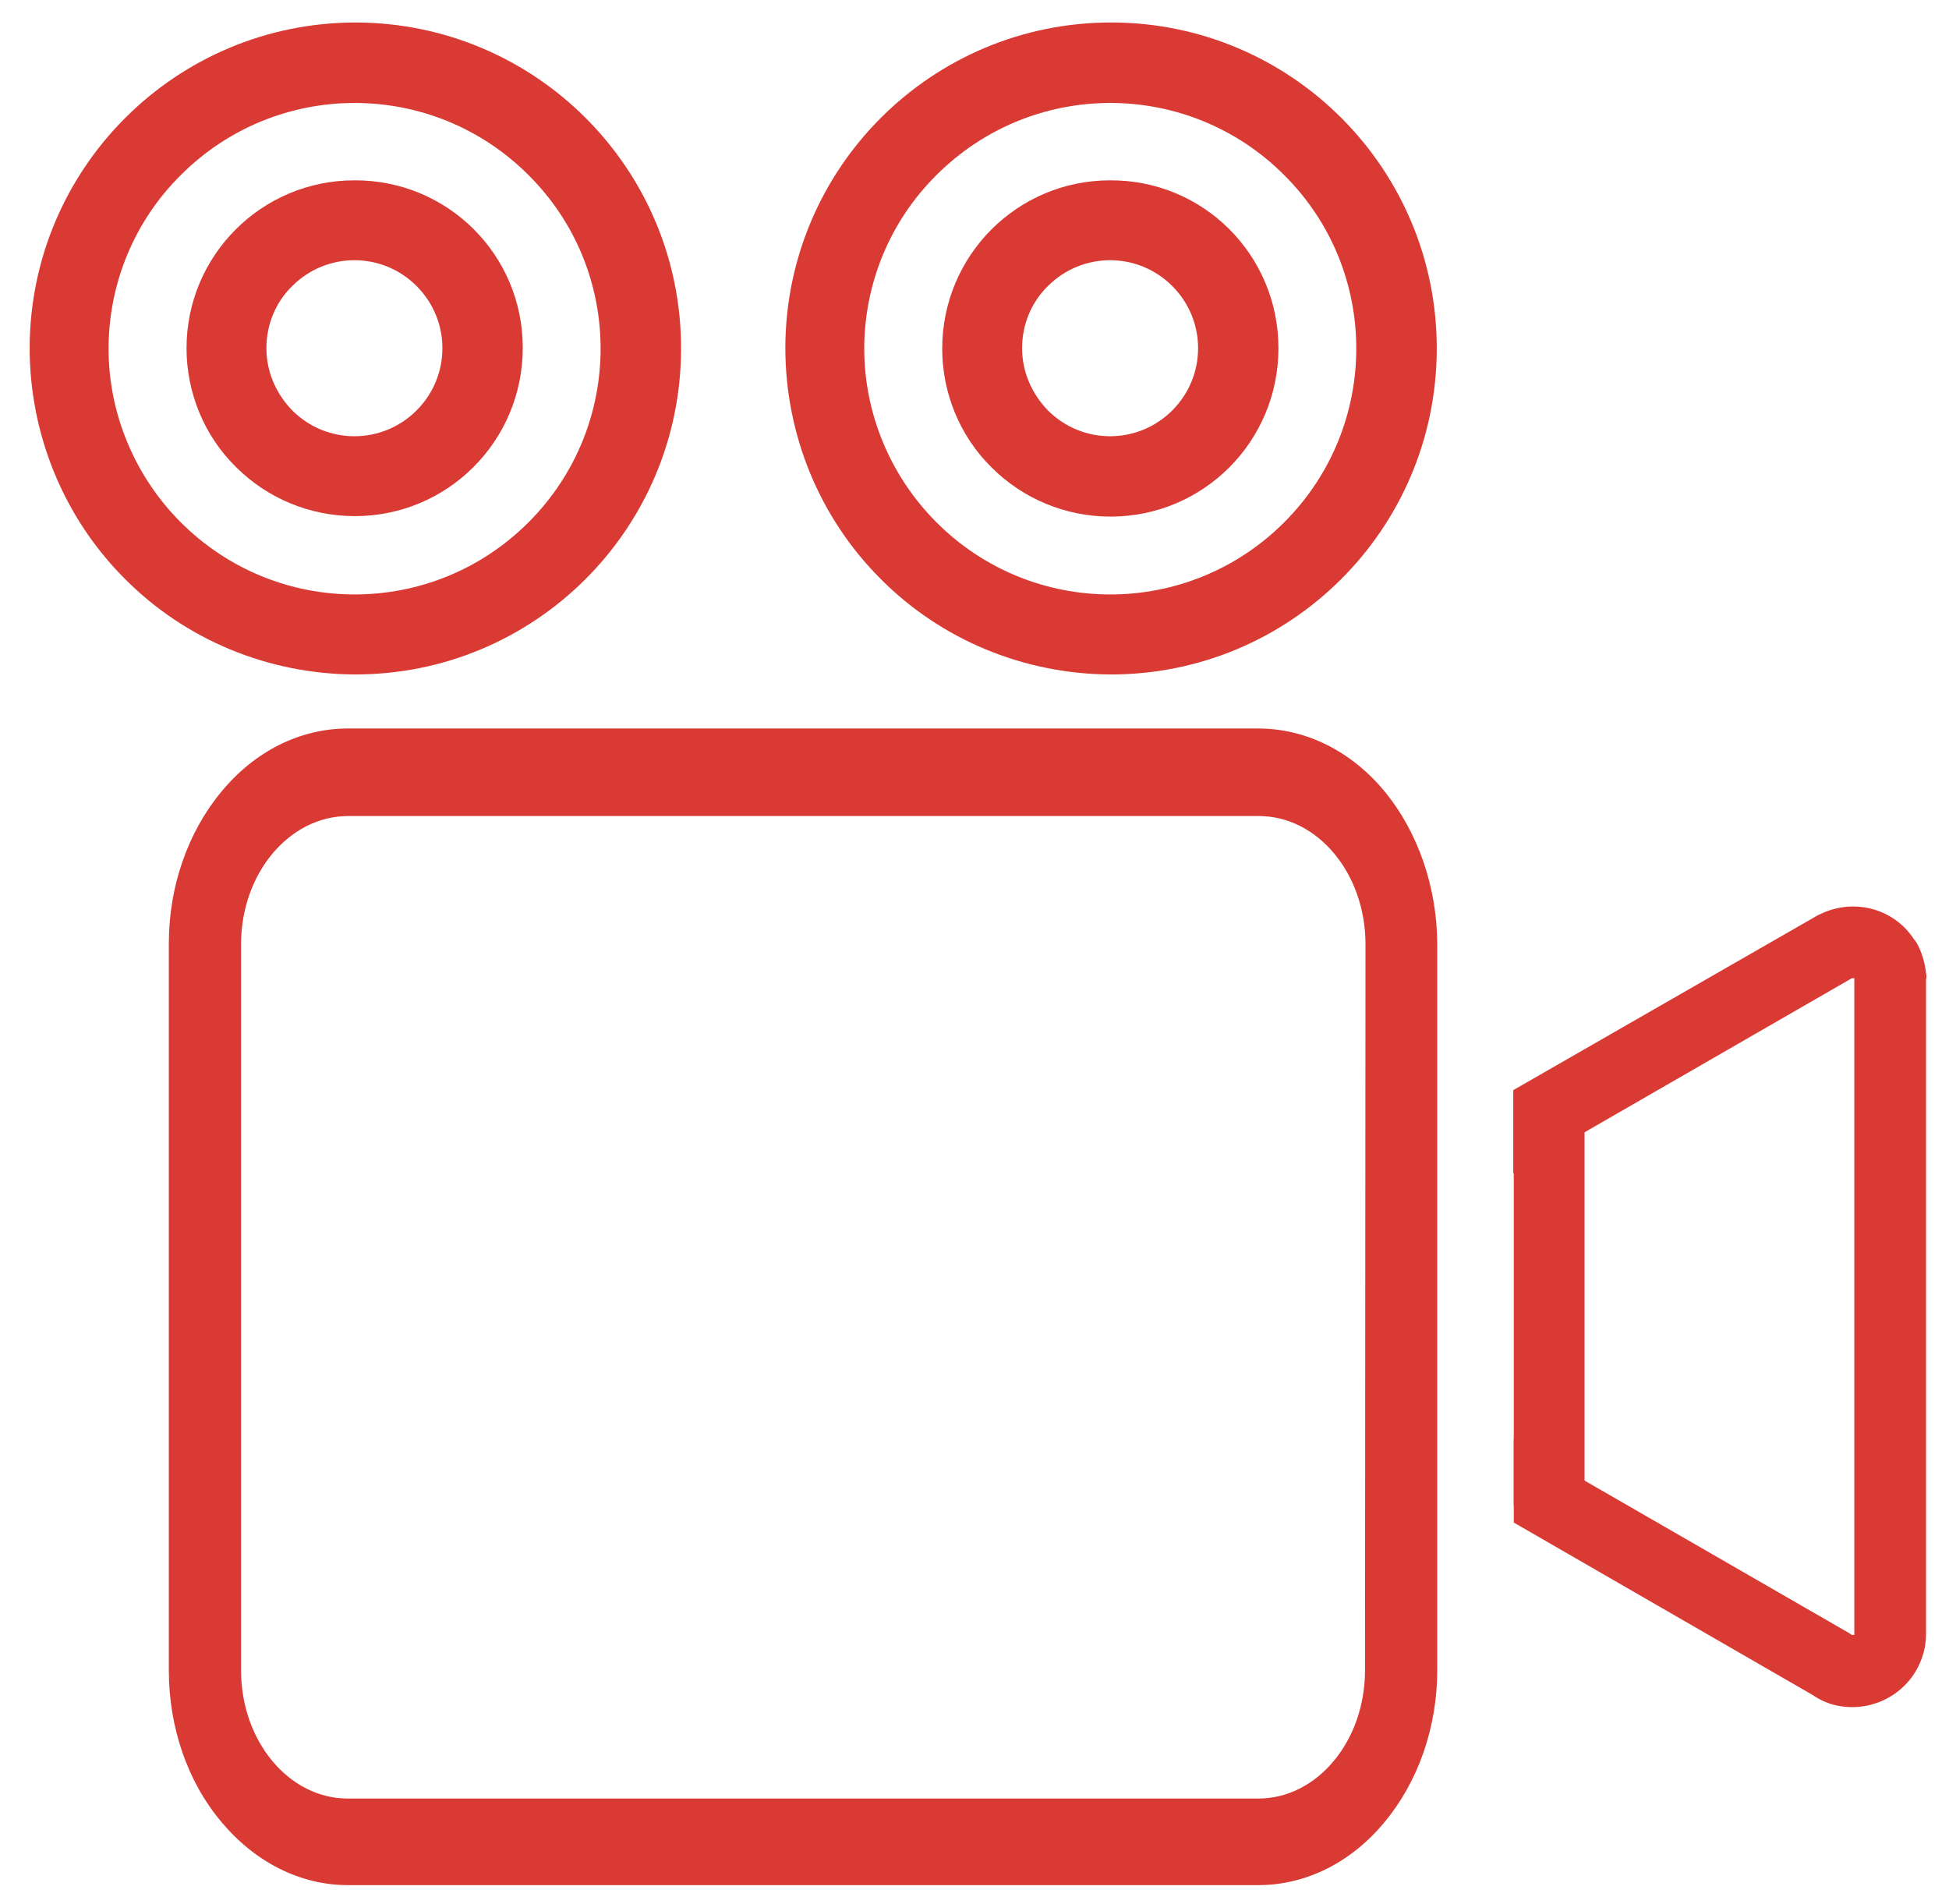 <?xml version="1.0" encoding="utf-8"?>
<!-- Generator: Adobe Illustrator 22.0.1, SVG Export Plug-In . SVG Version: 6.00 Build 0)  -->
<svg version="1.1" id="Capa_1" xmlns="http://www.w3.org/2000/svg" xmlns:xlink="http://www.w3.org/1999/xlink" x="0px" y="0px"
	 viewBox="0 0 407.5 398.1" style="enable-background:new 0 0 407.5 398.1;" xml:space="preserve">
<style type="text/css">
	.st0{fill:#D93A34;}
</style>
<g>
	<g>
		<path class="st0" d="M402.7,203.5c-0.2-2.1-0.8-4.1-1.7-5.9c-0.2-0.4-0.5-0.9-0.8-1.2c-4.2-6.5-12.6-8.7-19.6-5.3
			c-0.5,0.2-1,0.5-1.5,0.8l-62.7,36v17.4l70.8-40.8h0.3h0.2v137c0,0.1,0,0.2,0,0.3c-0.1,0-0.2,0-0.3,0h-0.2l-0.6-0.4L316.5,301v17.3
			l62.4,36c0.9,0.6,1.9,1.2,3,1.6l0.8,0.3c8.1,2.5,16.8-2,19.3-10.1c0.5-1.5,0.7-3,0.7-4.6V204.8C402.8,204.4,402.8,204,402.7,203.5
			z"/>
	</g>
</g>
<g>
	<g>
		<path class="st0" d="M289.7,165.7c-7-8.6-16.6-13.4-26.6-13.4H72.7c-9.9,0-19.4,4.7-26.4,13.2c-7,8.4-11,19.8-11,31.7v152
			c0,11.9,3.9,23.3,11,31.7v0c7,8.4,16.5,13.2,26.4,13.2h190.4c9.9,0,19.4-4.7,26.4-13.2c7-8.4,11-19.8,11-31.7V197.1
			C300.4,185.4,296.5,174.1,289.7,165.7z M285.4,349.2c0,14.8-10,26.8-22.3,26.8H72.7c-12.3,0-22.3-12-22.3-26.8l0-152
			c0.1-14.7,10.1-26.6,22.4-26.6h190.4c12.3,0,22.3,12,22.3,26.8L285.4,349.2L285.4,349.2z"/>
	</g>
</g>
<g>
	<g>
		<g>
			<path class="st0" d="M74.4,4.7C36.8,4.7,6.3,35.1,6.2,72.7c0,18.1,7.1,35.5,19.9,48.3c12.7,12.8,30,19.9,48,20
				c37.6,0.1,68.2-30.3,68.3-68C142.5,35.4,112.1,4.8,74.4,4.7z M110.5,109.2c-20.1,20.1-52.6,20.1-72.7,0
				c-9.6-9.6-15.1-22.7-15.1-36.3c0-13.6,5.4-26.7,15.1-36.3c20.1-20.1,52.6-20.1,72.7,0C130.6,56.6,130.6,89.1,110.5,109.2z"/>
		</g>
	</g>
	<g>
		<g>
			<path class="st0" d="M74.1,37.7C54.7,37.7,39,53.4,39,72.8c0,9.3,3.7,18.3,10.3,24.8c6.6,6.6,15.5,10.3,24.9,10.3
				c19.4,0,35.1-15.7,35.1-35.2S93.5,37.6,74.1,37.7z M87.1,85.8c-7.2,7.2-18.8,7.2-26,0c-3.4-3.5-5.4-8.1-5.4-13
				c0-4.9,1.9-9.6,5.4-13c7.2-7.2,18.8-7.2,26,0C94.3,67,94.3,78.6,87.1,85.8z"/>
		</g>
	</g>
</g>
<g>
	<g>
		<g>
			<path class="st0" d="M232.5,4.7c-37.6-0.1-68.2,30.3-68.3,68c0,18.1,7.1,35.5,19.9,48.3c12.7,12.8,30,19.9,48,20
				c37.6,0.1,68.2-30.3,68.3-68C300.5,35.4,270.1,4.8,232.5,4.7z M268.5,109.2c-20.1,20.1-52.6,20.1-72.7,0
				c-9.6-9.6-15.1-22.7-15.1-36.3c0-13.6,5.4-26.7,15.1-36.3c20.1-20.1,52.6-20.1,72.7,0C288.6,56.6,288.6,89.1,268.5,109.2z"/>
		</g>
	</g>
	<g>
		<g>
			<path class="st0" d="M232.1,37.7c-19.4,0-35.1,15.7-35.1,35.2c0,9.3,3.7,18.3,10.3,24.8c6.6,6.6,15.5,10.3,24.9,10.3
				c19.4,0,35.1-15.7,35.1-35.2S251.6,37.6,232.1,37.7z M245.1,85.8c-7.2,7.2-18.8,7.2-26,0c-3.4-3.5-5.4-8.1-5.4-13
				c0-4.9,1.9-9.6,5.4-13c7.2-7.2,18.8-7.2,26,0C252.3,67,252.3,78.6,245.1,85.8z"/>
		</g>
	</g>
</g>
<rect x="316.5" y="228.7" class="st0" width="14.8" height="86"/>
</svg>
